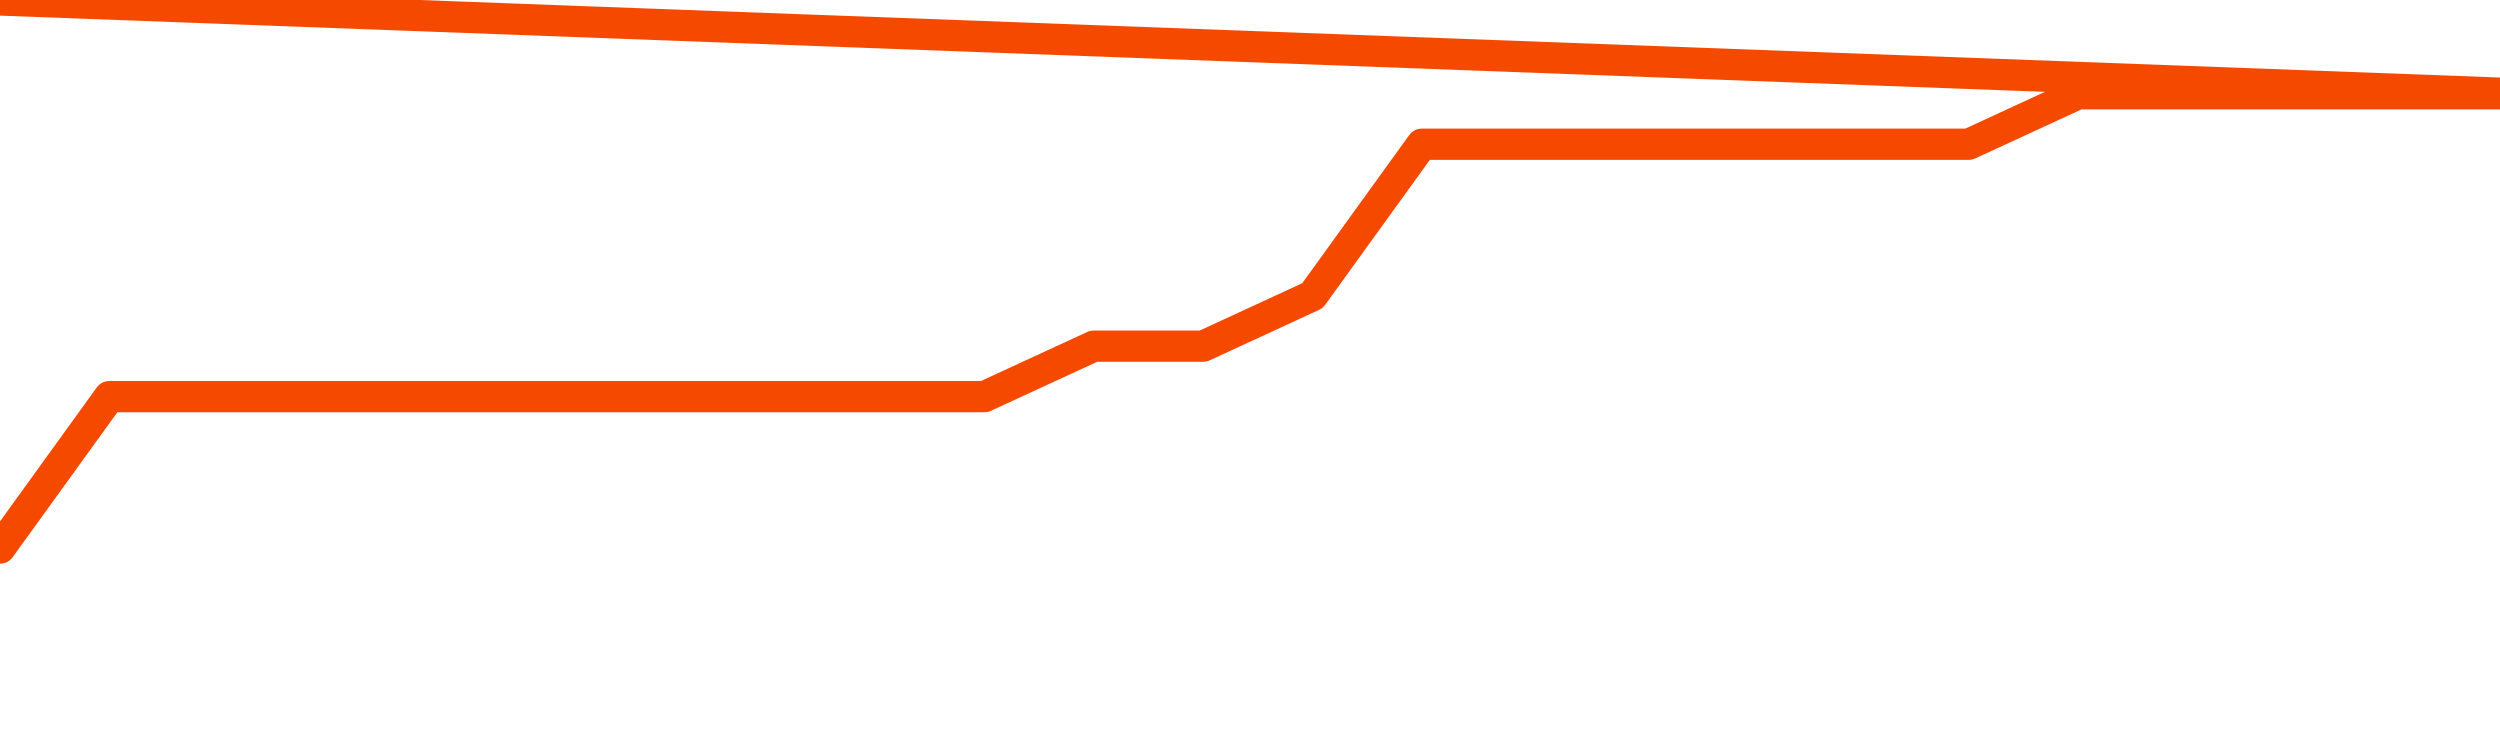       <svg
        version="1.1"
        xmlns="http://www.w3.org/2000/svg"
        width="80"
        height="24"
        viewBox="0 0 80 24">
        <path
          fill="url(#gradient)"
          fill-opacity="0.56"
          stroke="none"
          d="M 0,26 0.0,17.538 3.5,12.692 7.0,12.692 10.5,12.692 14.0,12.692 17.5,12.692 21.0,12.692 24.5,12.692 28.0,12.692 31.5,12.692 35.0,11.077 38.5,11.077 42.0,9.462 45.5,4.615 49.0,4.615 52.5,4.615 56.0,4.615 59.5,4.615 63.0,4.615 66.5,3.0 70.0,3.0 73.5,3.0 77.0,3.0 80.5,3.0 82,26 Z"
        />
        <path
          fill="none"
          stroke="#F64900"
          stroke-width="1"
          stroke-linejoin="round"
          stroke-linecap="round"
          d="M 0.0,17.538 3.5,12.692 7.0,12.692 10.5,12.692 14.0,12.692 17.5,12.692 21.0,12.692 24.5,12.692 28.0,12.692 31.5,12.692 35.0,11.077 38.5,11.077 42.0,9.462 45.5,4.615 49.0,4.615 52.5,4.615 56.0,4.615 59.5,4.615 63.0,4.615 66.5,3.0 70.0,3.0 73.5,3.0 77.0,3.0 80.5,3.0.join(' ') }"
        />
      </svg>
